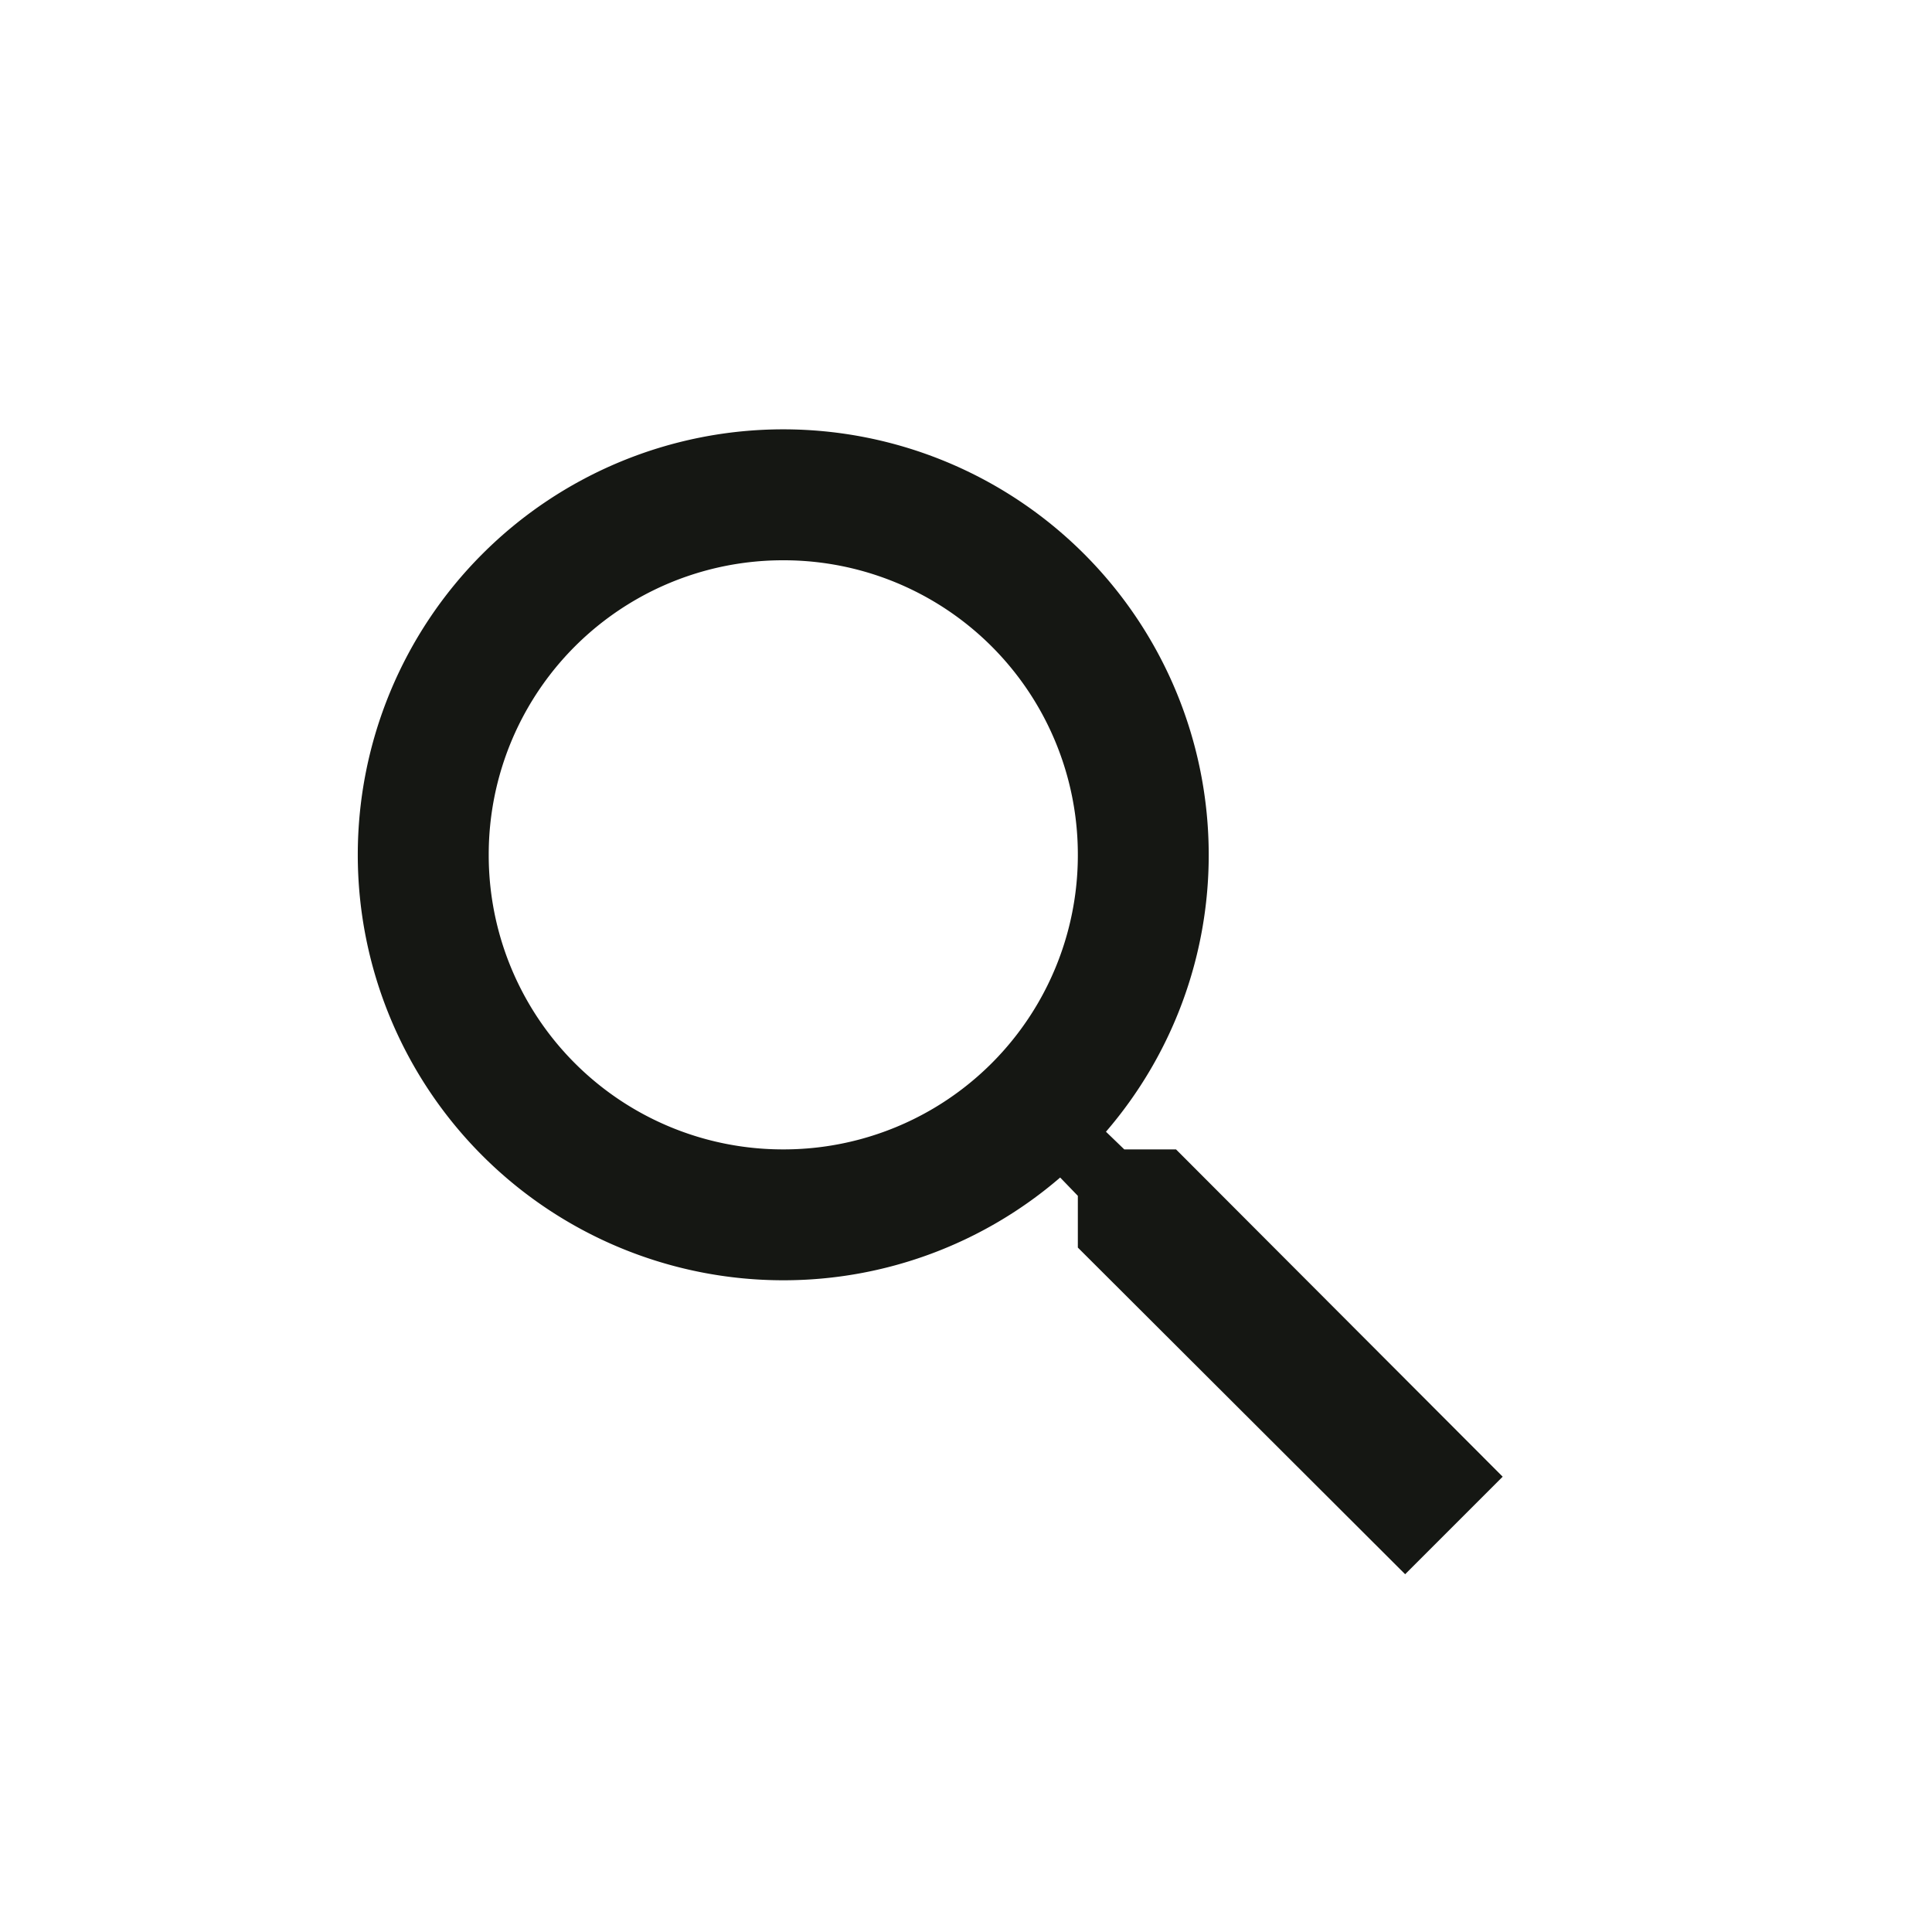 <svg width="27" height="27" fill="none" xmlns="http://www.w3.org/2000/svg"><g clip-path="url(#clip0_3466_2045)"><path d="M16.435 16.063h-.723l-.256-.247a5.92 5.92 0 001.436-3.87 5.946 5.946 0 10-5.946 5.946 5.92 5.92 0 003.87-1.436l.247.256v.723L19.637 22 21 20.637l-4.565-4.574zm-5.489 0a4.111 4.111 0 01-4.116-4.117 4.111 4.111 0 014.116-4.116 4.111 4.111 0 014.117 4.116 4.111 4.111 0 01-4.117 4.117z" fill="#151713"/></g><defs><clipPath id="clip0_3466_2045"><path fill="#fff" d="M0 0h27v27H0z"/></clipPath></defs></svg>
